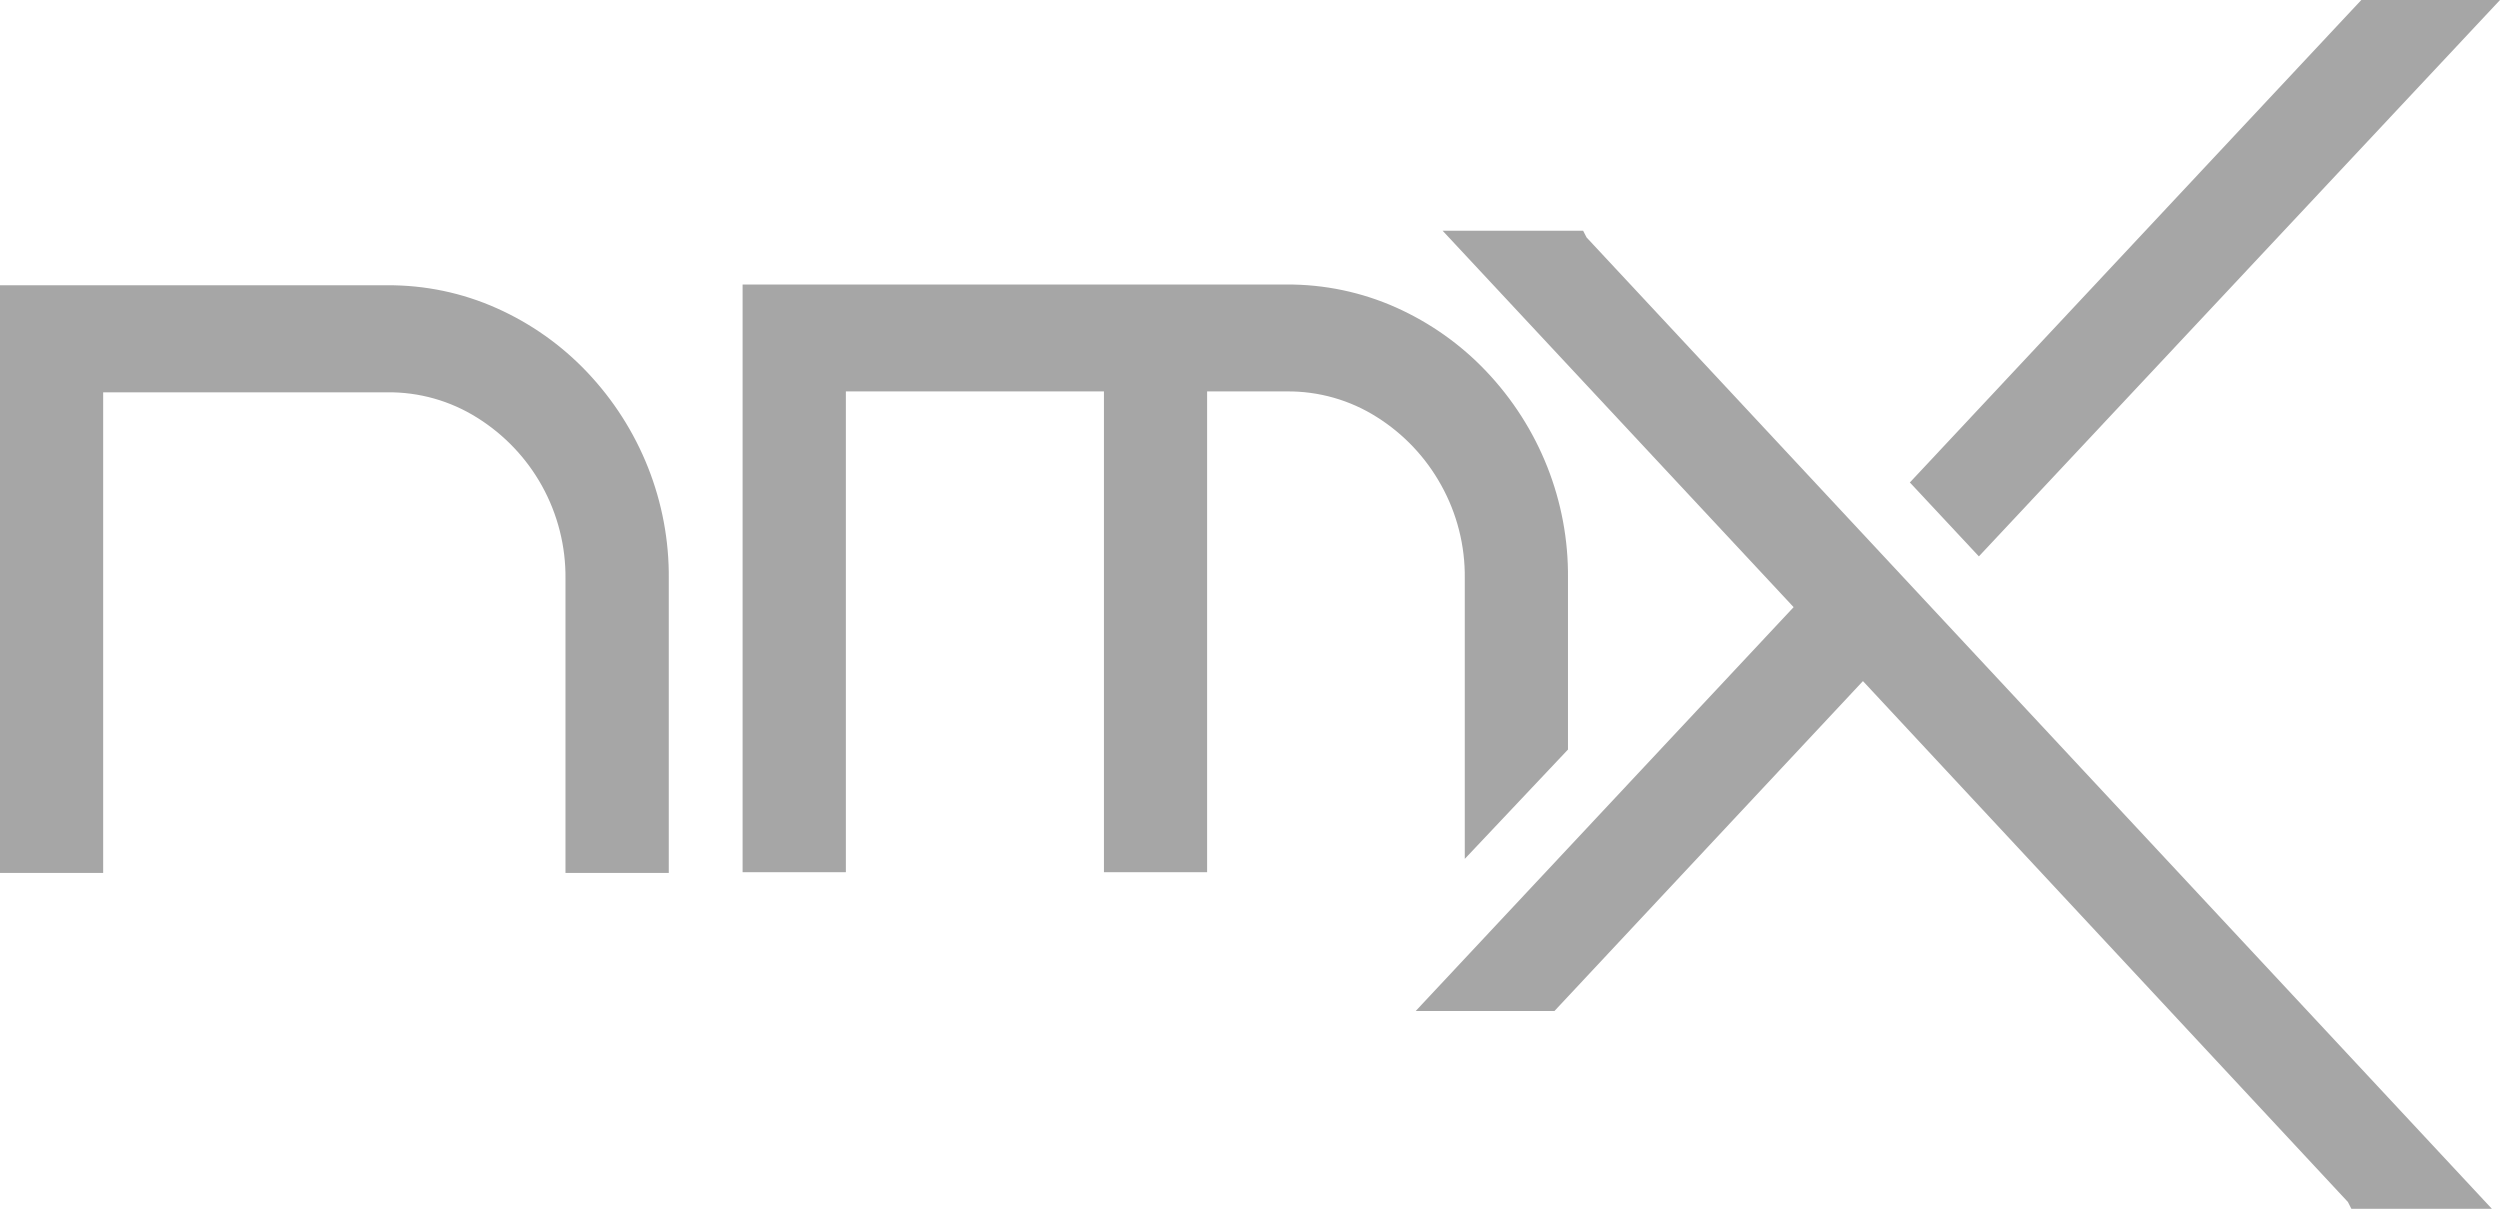 <?xml version="1.0" encoding="UTF-8"?> <svg xmlns="http://www.w3.org/2000/svg" width="78" height="38" viewBox="0 0 78 38" fill="none"><g opacity="0.35" clip-path="url(#clip0_197_4200)"><path d="M3.219 27.235H0V8.9H12.073C13.256 8.892 14.426 9.136 15.502 9.618C16.561 10.091 17.514 10.765 18.309 11.601C19.974 13.352 20.891 15.668 20.866 18.068V27.235H17.643V18.067C17.656 17.048 17.401 16.043 16.904 15.149C16.424 14.288 15.732 13.56 14.891 13.034C14.05 12.504 13.071 12.228 12.073 12.24H3.219V27.235ZM44.961 15.13C45.459 16.023 45.714 17.028 45.701 18.046V26.797L48.921 23.386V18.045C48.946 15.645 48.03 13.329 46.364 11.578C45.57 10.742 44.617 10.069 43.56 9.595C42.484 9.114 41.315 8.869 40.134 8.877H23.169V27.213H26.391V12.212H34.443V27.213H37.662V12.212H40.142C41.139 12.202 42.118 12.48 42.957 13.012C43.796 13.54 44.485 14.27 44.961 15.131L44.961 15.13Z" fill="black"></path><path d="M49.393 7.198H45.009L55.961 18.943L44.169 31.544H48.498L58.124 21.25L73.255 37.502L73.363 37.715H77.747L49.501 7.408L49.393 7.198Z" fill="black"></path><path d="M61.741 17.359L78.001 0H73.673L59.6 15.04L59.586 15.051L61.741 17.359Z" fill="black"></path></g><defs><clipPath id="clip0_197_4200"><rect width="78" height="38" fill="white"></rect></clipPath></defs></svg> 